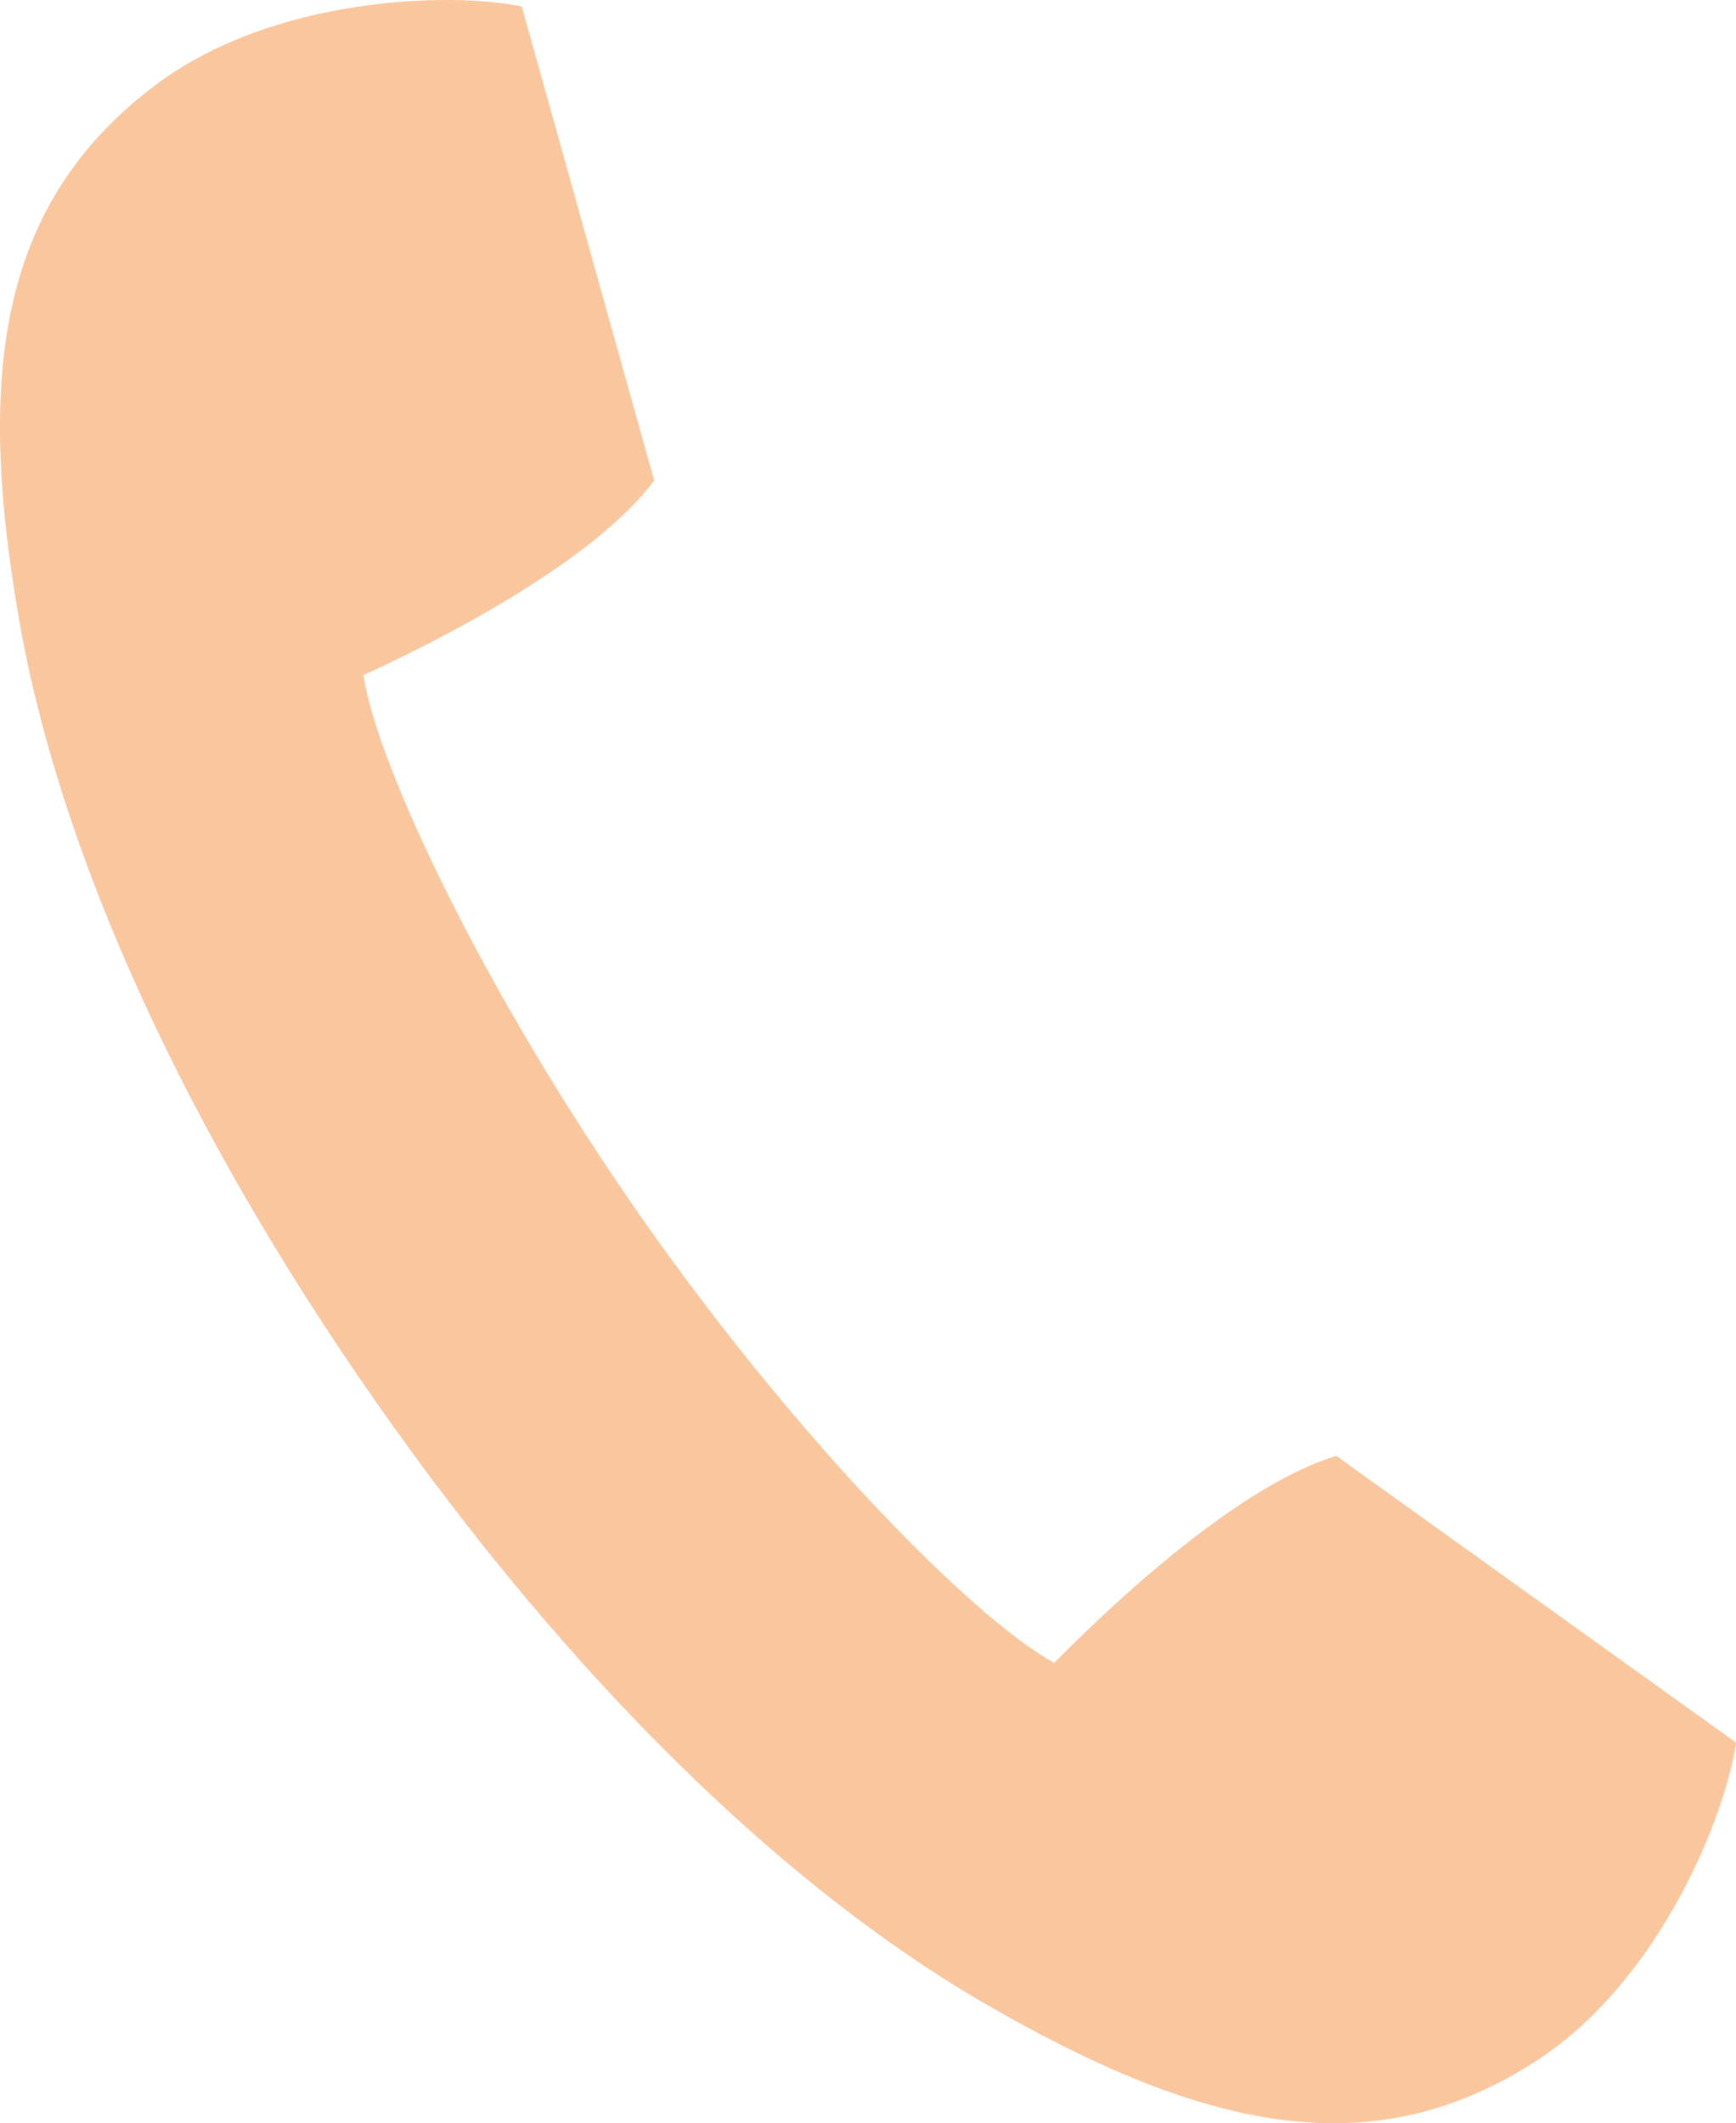 <svg id="グループ_262" data-name="グループ 262" xmlns="http://www.w3.org/2000/svg" width="67.827" height="82.944" viewBox="0 0 67.827 82.944">
  <path id="パス_491" data-name="パス 491" d="M41.191,64.961c-3.08-1.652-10.026-8.667-16.155-17.429S14.7,29.837,14.2,26.375c3.953-1.814,9.2-4.712,11.357-7.6L20.385.255C17.664-.322,10.657-.164,6.016,3.366c-6,4.563-6.989,11.116-5.242,21,1.6,9.03,6.436,19.71,13.922,30.412s15.858,18.907,23.789,23.5c8.68,5.024,15.17,6.334,21.507,2.252,4.9-3.156,7.445-9.693,7.834-12.452l-15.619-11.2c-3.446,1.038-7.963,4.985-11.017,8.083" transform="translate(0 0)" fill="#fac69d"/>
</svg>
